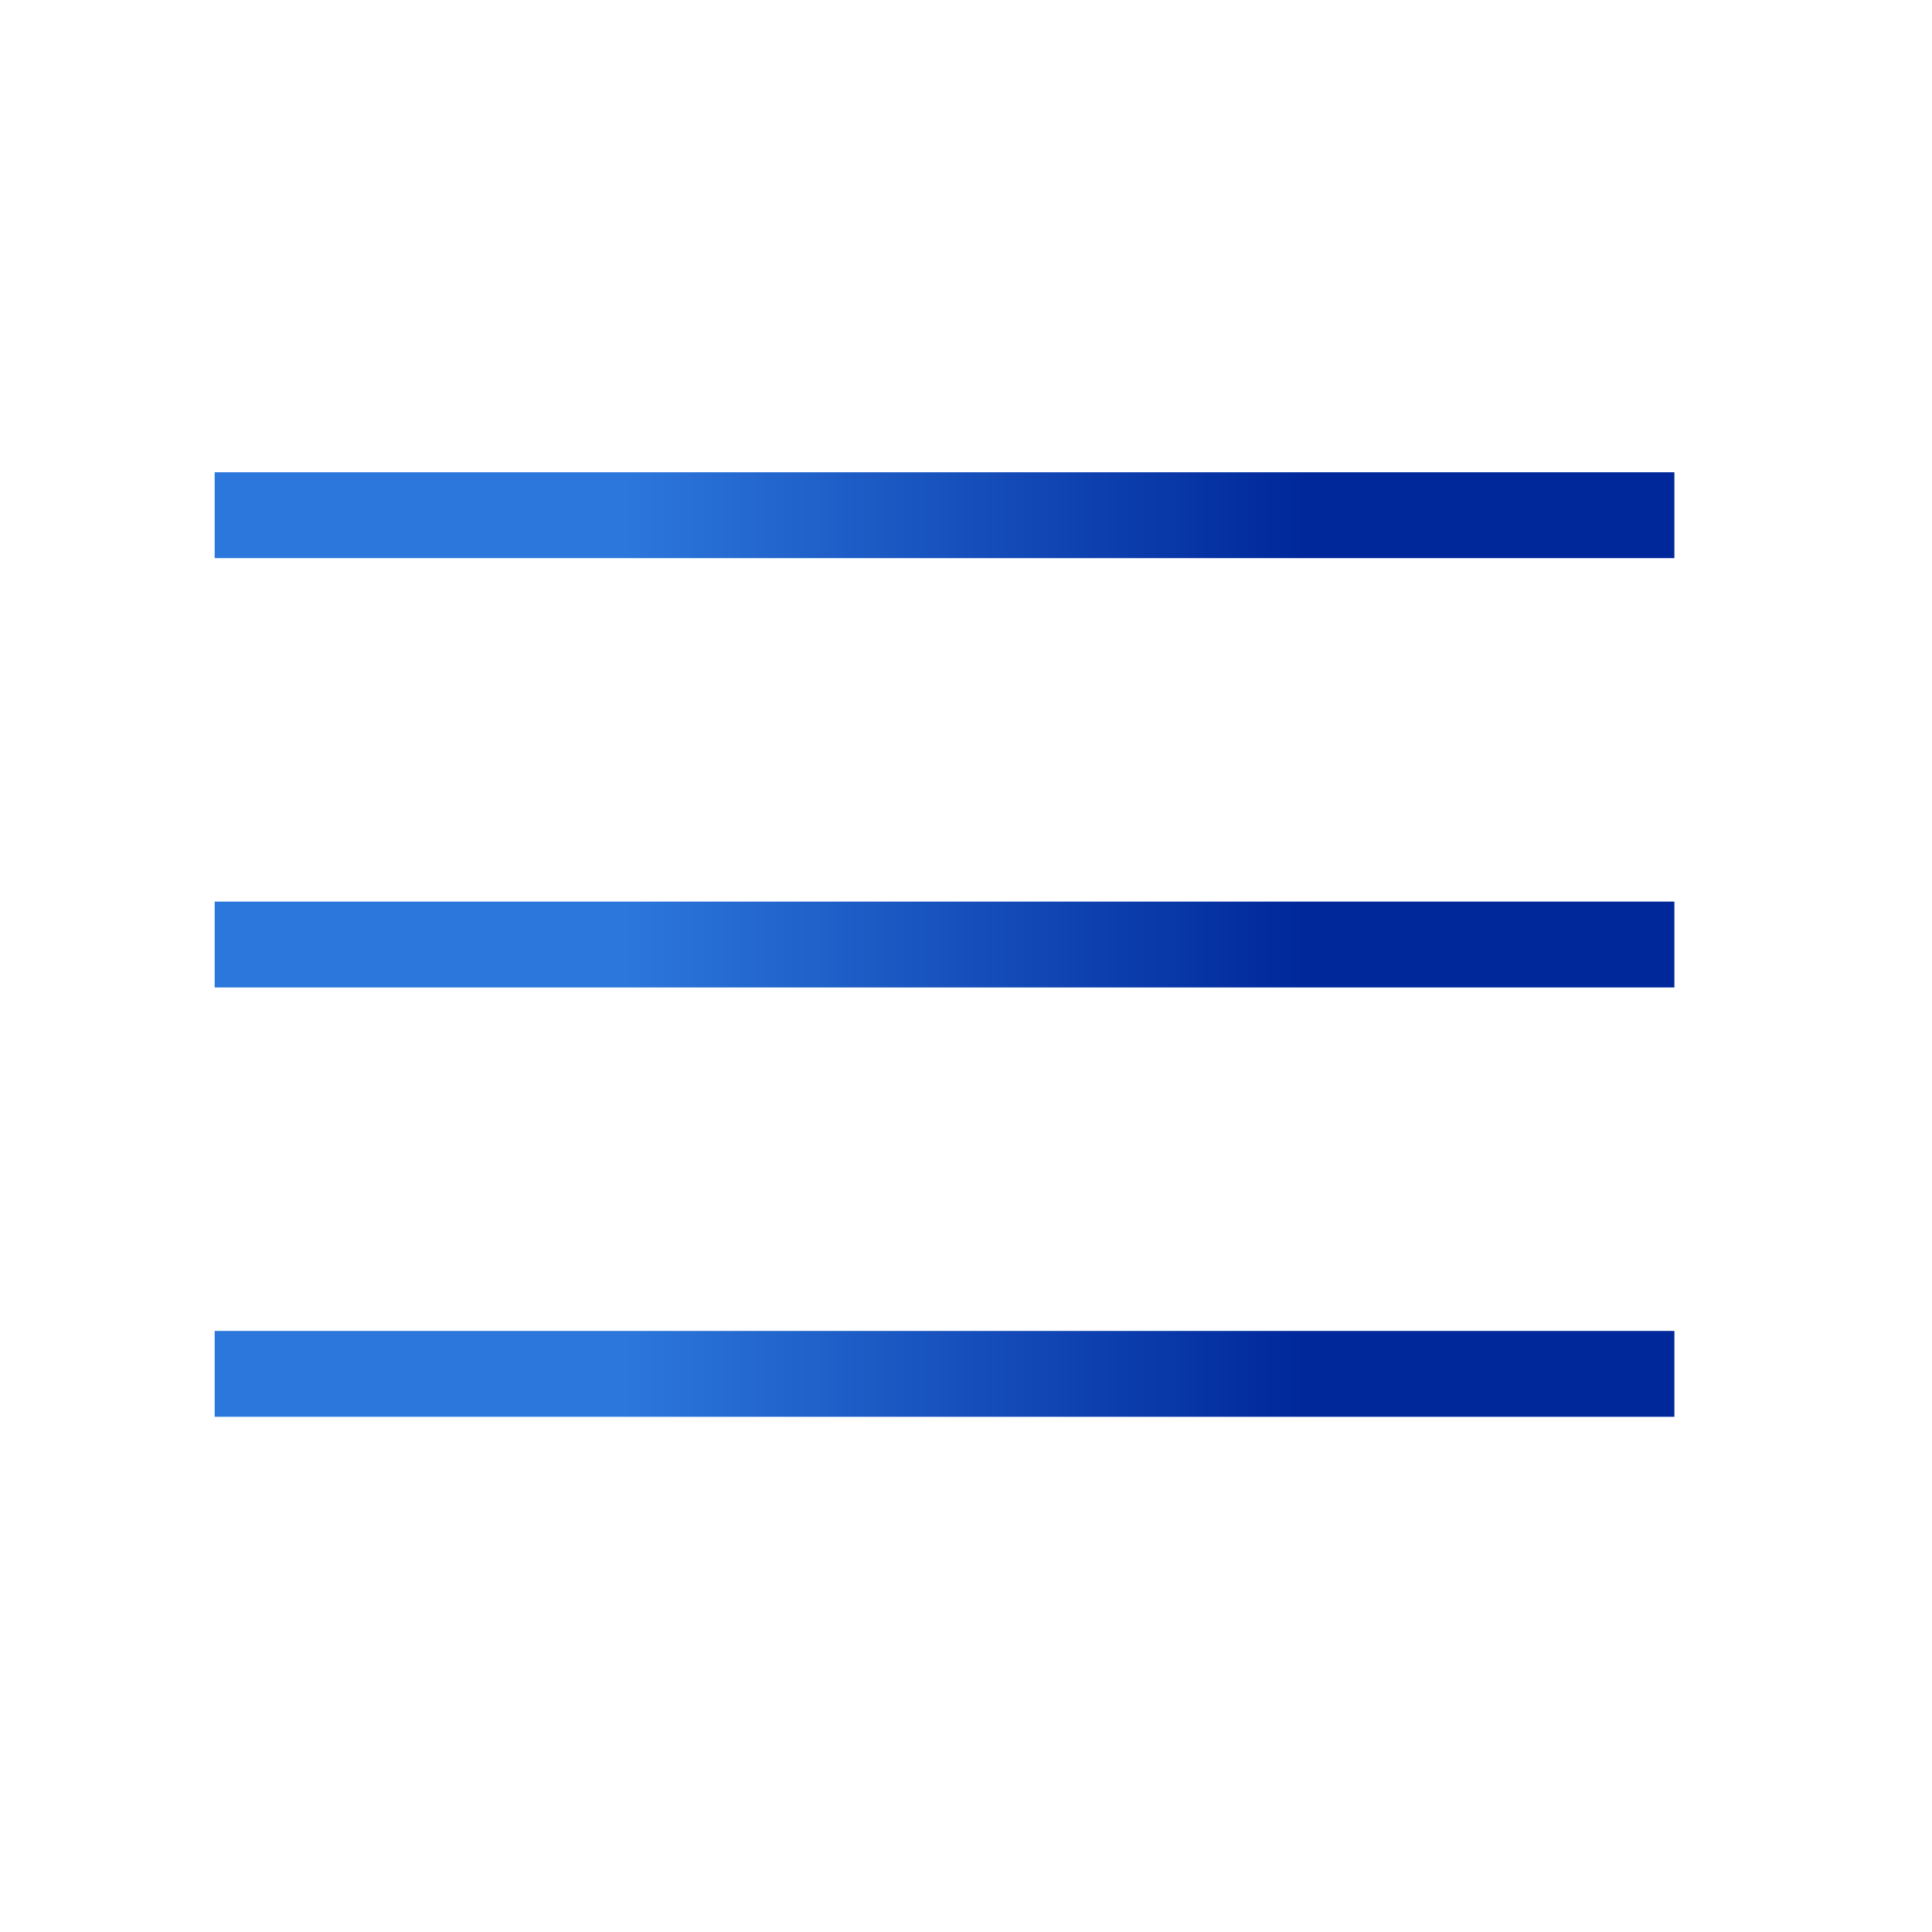 <svg width="45" height="45" viewBox="0 0 45 45" fill="none" xmlns="http://www.w3.org/2000/svg">
<rect x="5" y="11" width="34" height="2" fill="url(#paint0_linear_674_3746)"/>
<rect x="5" y="21" width="34" height="2" fill="url(#paint1_linear_674_3746)"/>
<rect x="5" y="31" width="34" height="2" fill="url(#paint2_linear_674_3746)"/>
<defs>
<linearGradient id="paint0_linear_674_3746" x1="10.746" y1="11.976" x2="30.341" y2="11.976" gradientUnits="userSpaceOnUse">
<stop offset="0.194" stop-color="#2C77DC"/>
<stop offset="1" stop-color="#00289B"/>
</linearGradient>
<linearGradient id="paint1_linear_674_3746" x1="10.746" y1="21.976" x2="30.341" y2="21.976" gradientUnits="userSpaceOnUse">
<stop offset="0.194" stop-color="#2C77DC"/>
<stop offset="1" stop-color="#00289B"/>
</linearGradient>
<linearGradient id="paint2_linear_674_3746" x1="10.746" y1="31.976" x2="30.341" y2="31.976" gradientUnits="userSpaceOnUse">
<stop offset="0.194" stop-color="#2C77DC"/>
<stop offset="1" stop-color="#00289B"/>
</linearGradient>
</defs>
</svg>
